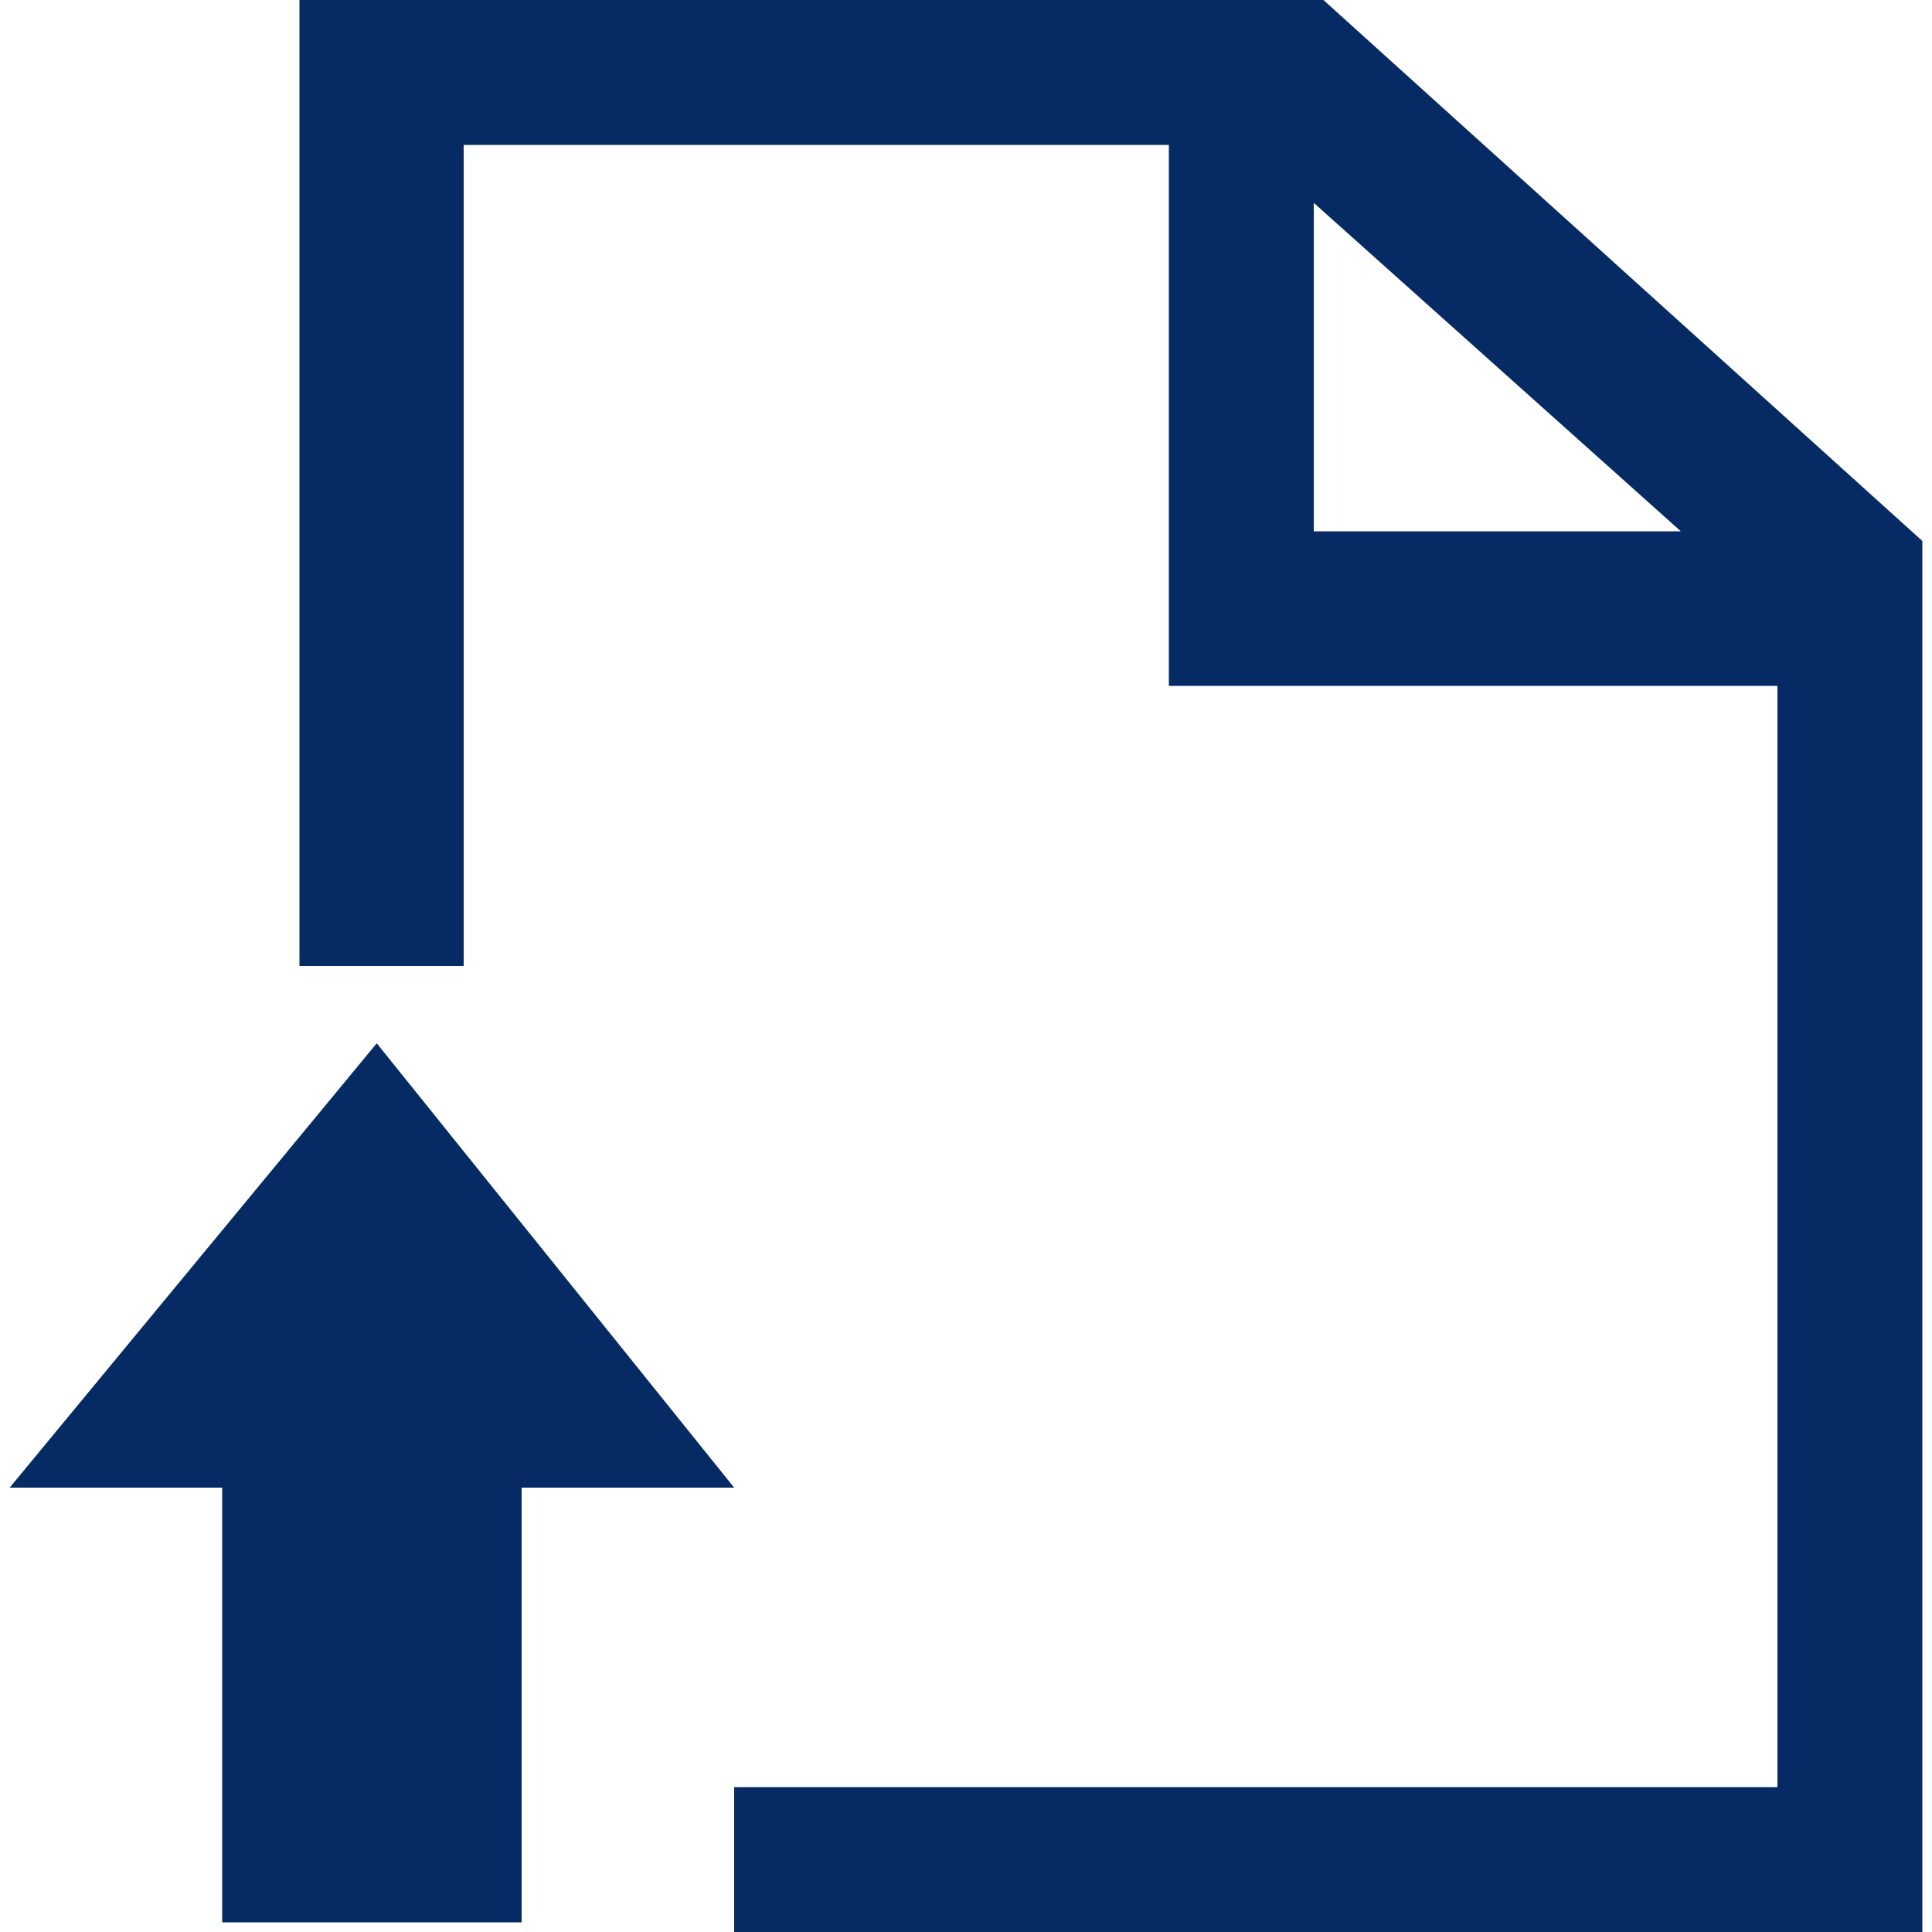 <?xml version="1.0" encoding="UTF-8"?>
<svg id="Layer_1" xmlns="http://www.w3.org/2000/svg" version="1.1" viewBox="0 0 20 20">
  <!-- Generator: Adobe Illustrator 29.6.1, SVG Export Plug-In . SVG Version: 2.1.1 Build 9)  -->
  <path d="M.1,15.4l3.8-4.6,3.7,4.6h-2.2v4.5h-3.1v-4.5H.1ZM13.7,0H3.1v10h1.7V1.5h7.3v5.6h6.3v11.4H7.6v1.5h12.3V5.6L13.7,0ZM13.6,2.1l3.8,3.4h-3.8s0-3.4,0-3.4Z" fill="#062a64"/>
</svg>